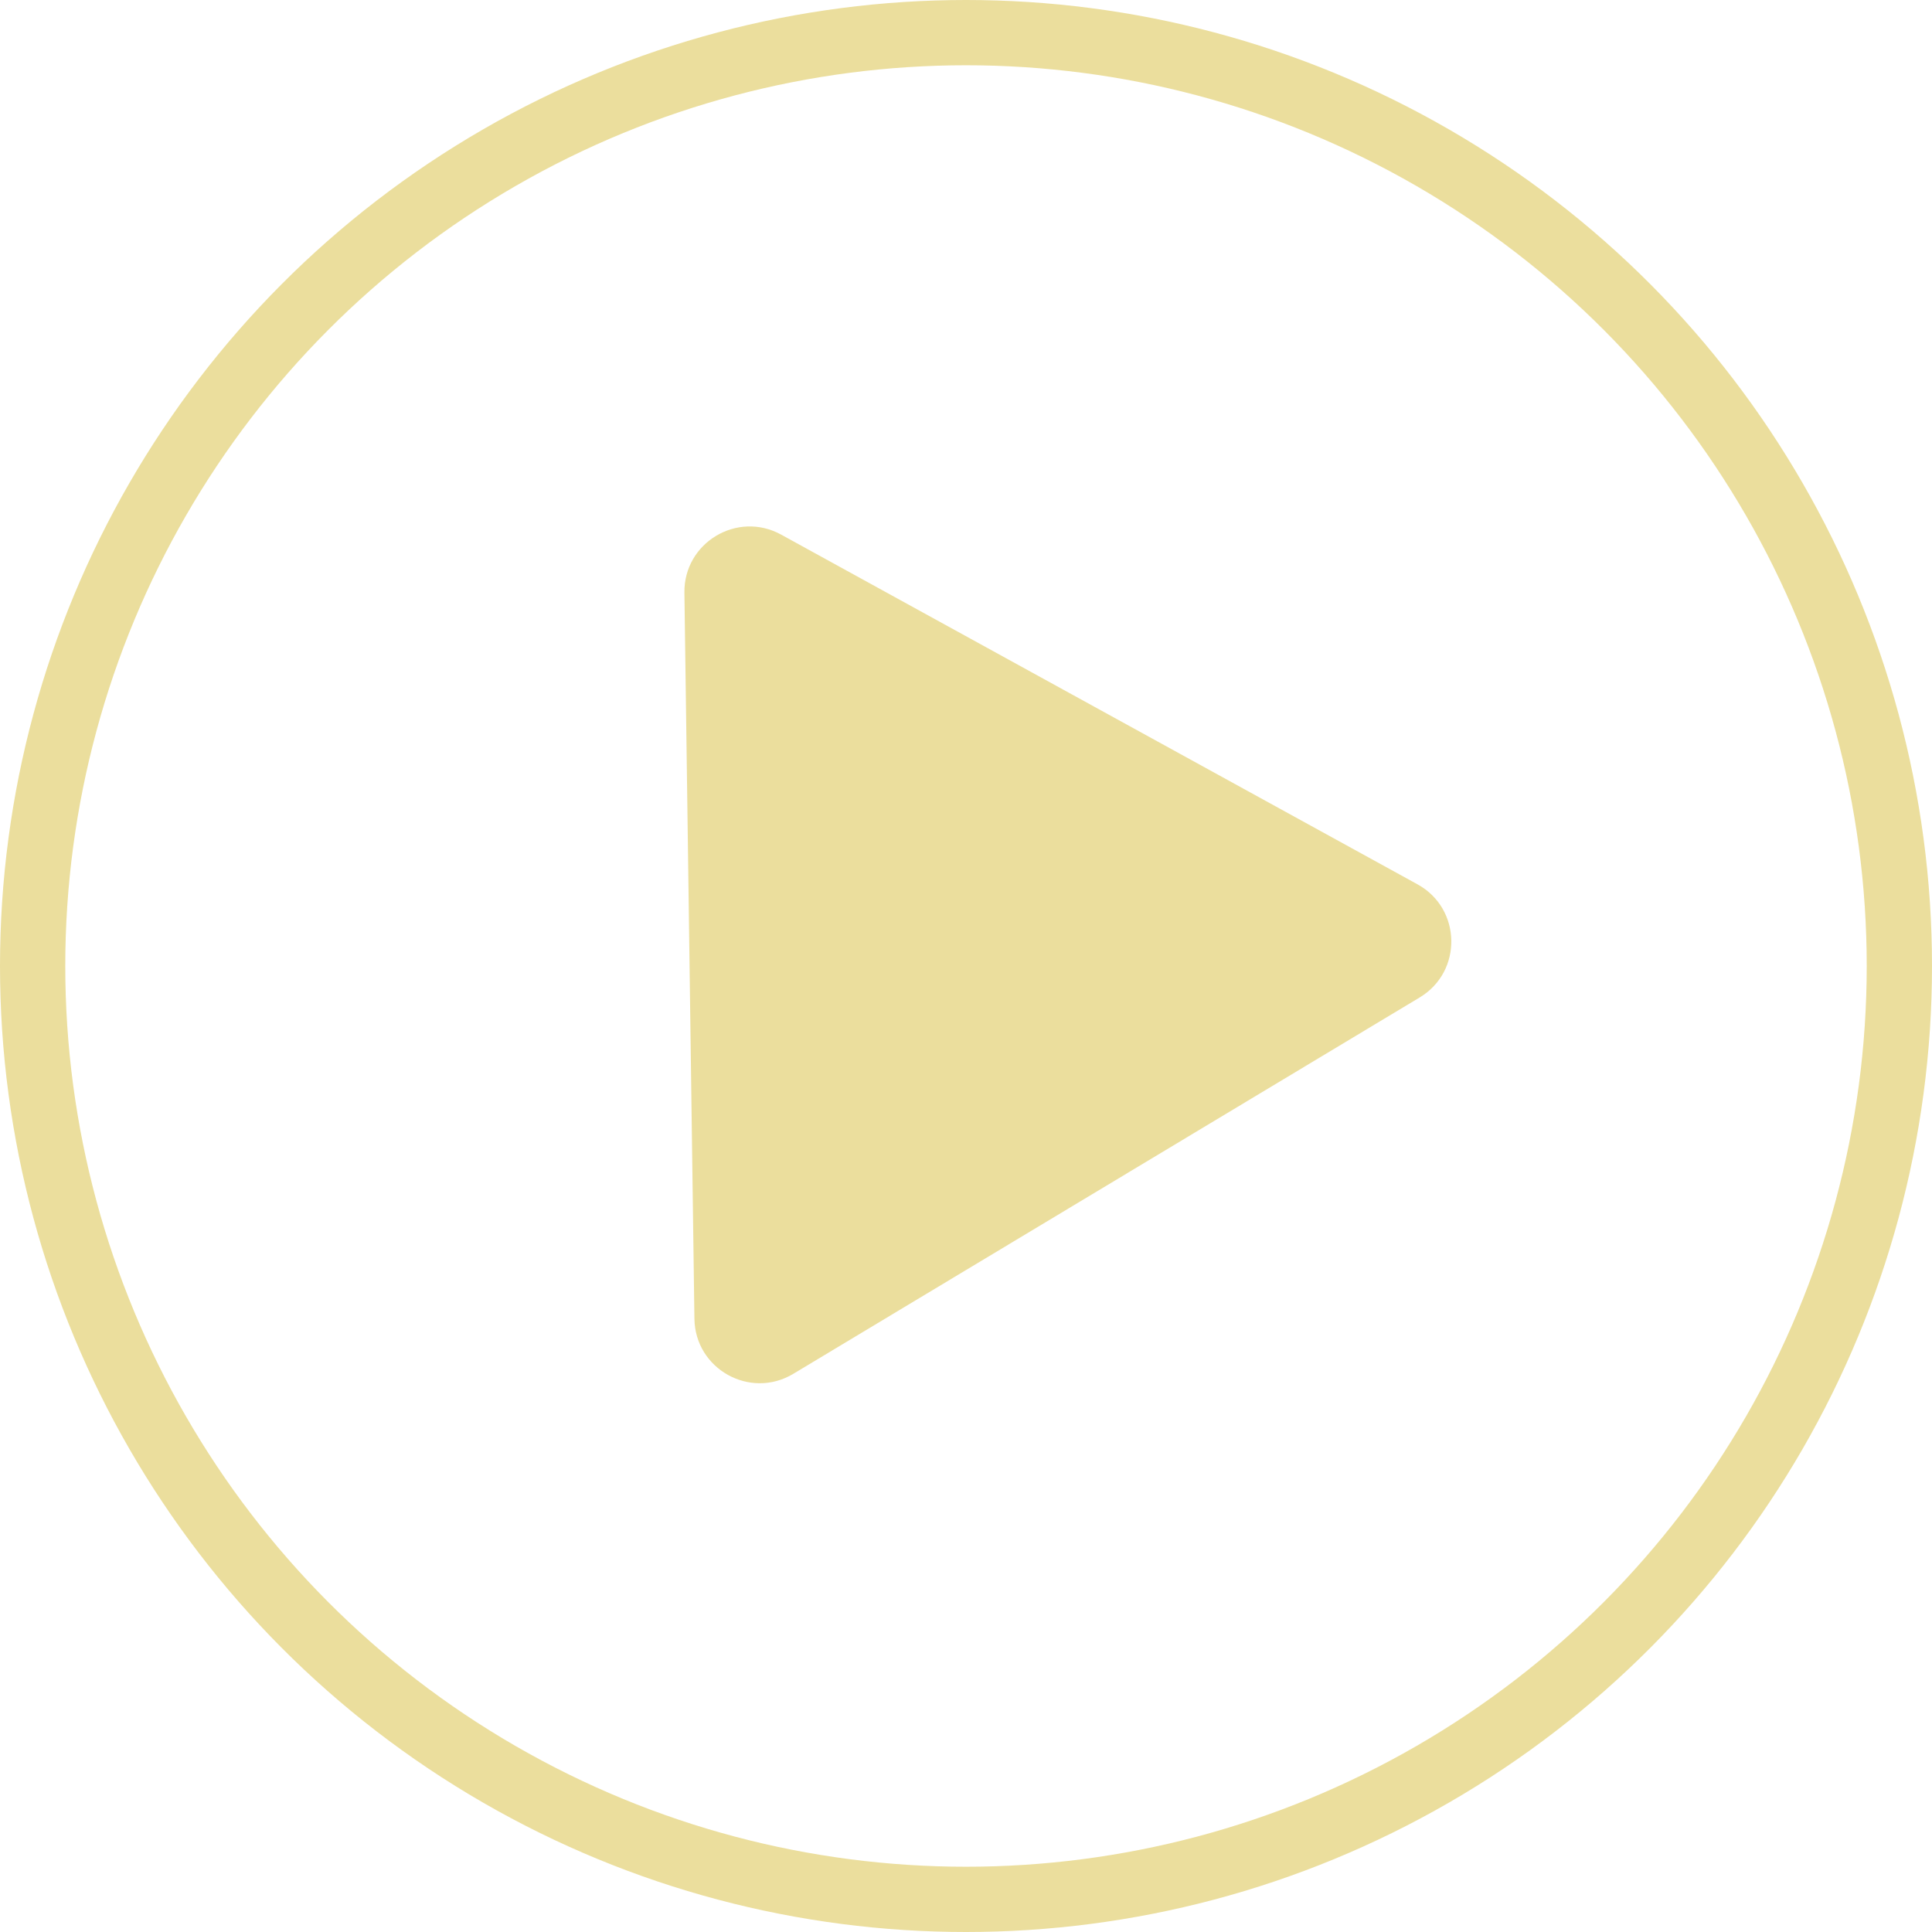 <?xml version="1.0" encoding="UTF-8"?> <svg xmlns="http://www.w3.org/2000/svg" width="148" height="148" viewBox="0 0 148 148" fill="none"> <path d="M52.429 45.404C52.376 41.572 56.477 39.108 59.837 40.953L108.586 67.743C111.966 69.6 112.059 74.424 108.753 76.41L60.771 105.241C57.465 107.228 53.249 104.881 53.196 101.024L52.429 45.404Z" fill="#EBDE9D"></path> <circle cx="74" cy="74" r="71.5" stroke="#EBDE9D" stroke-width="5"></circle> </svg> 